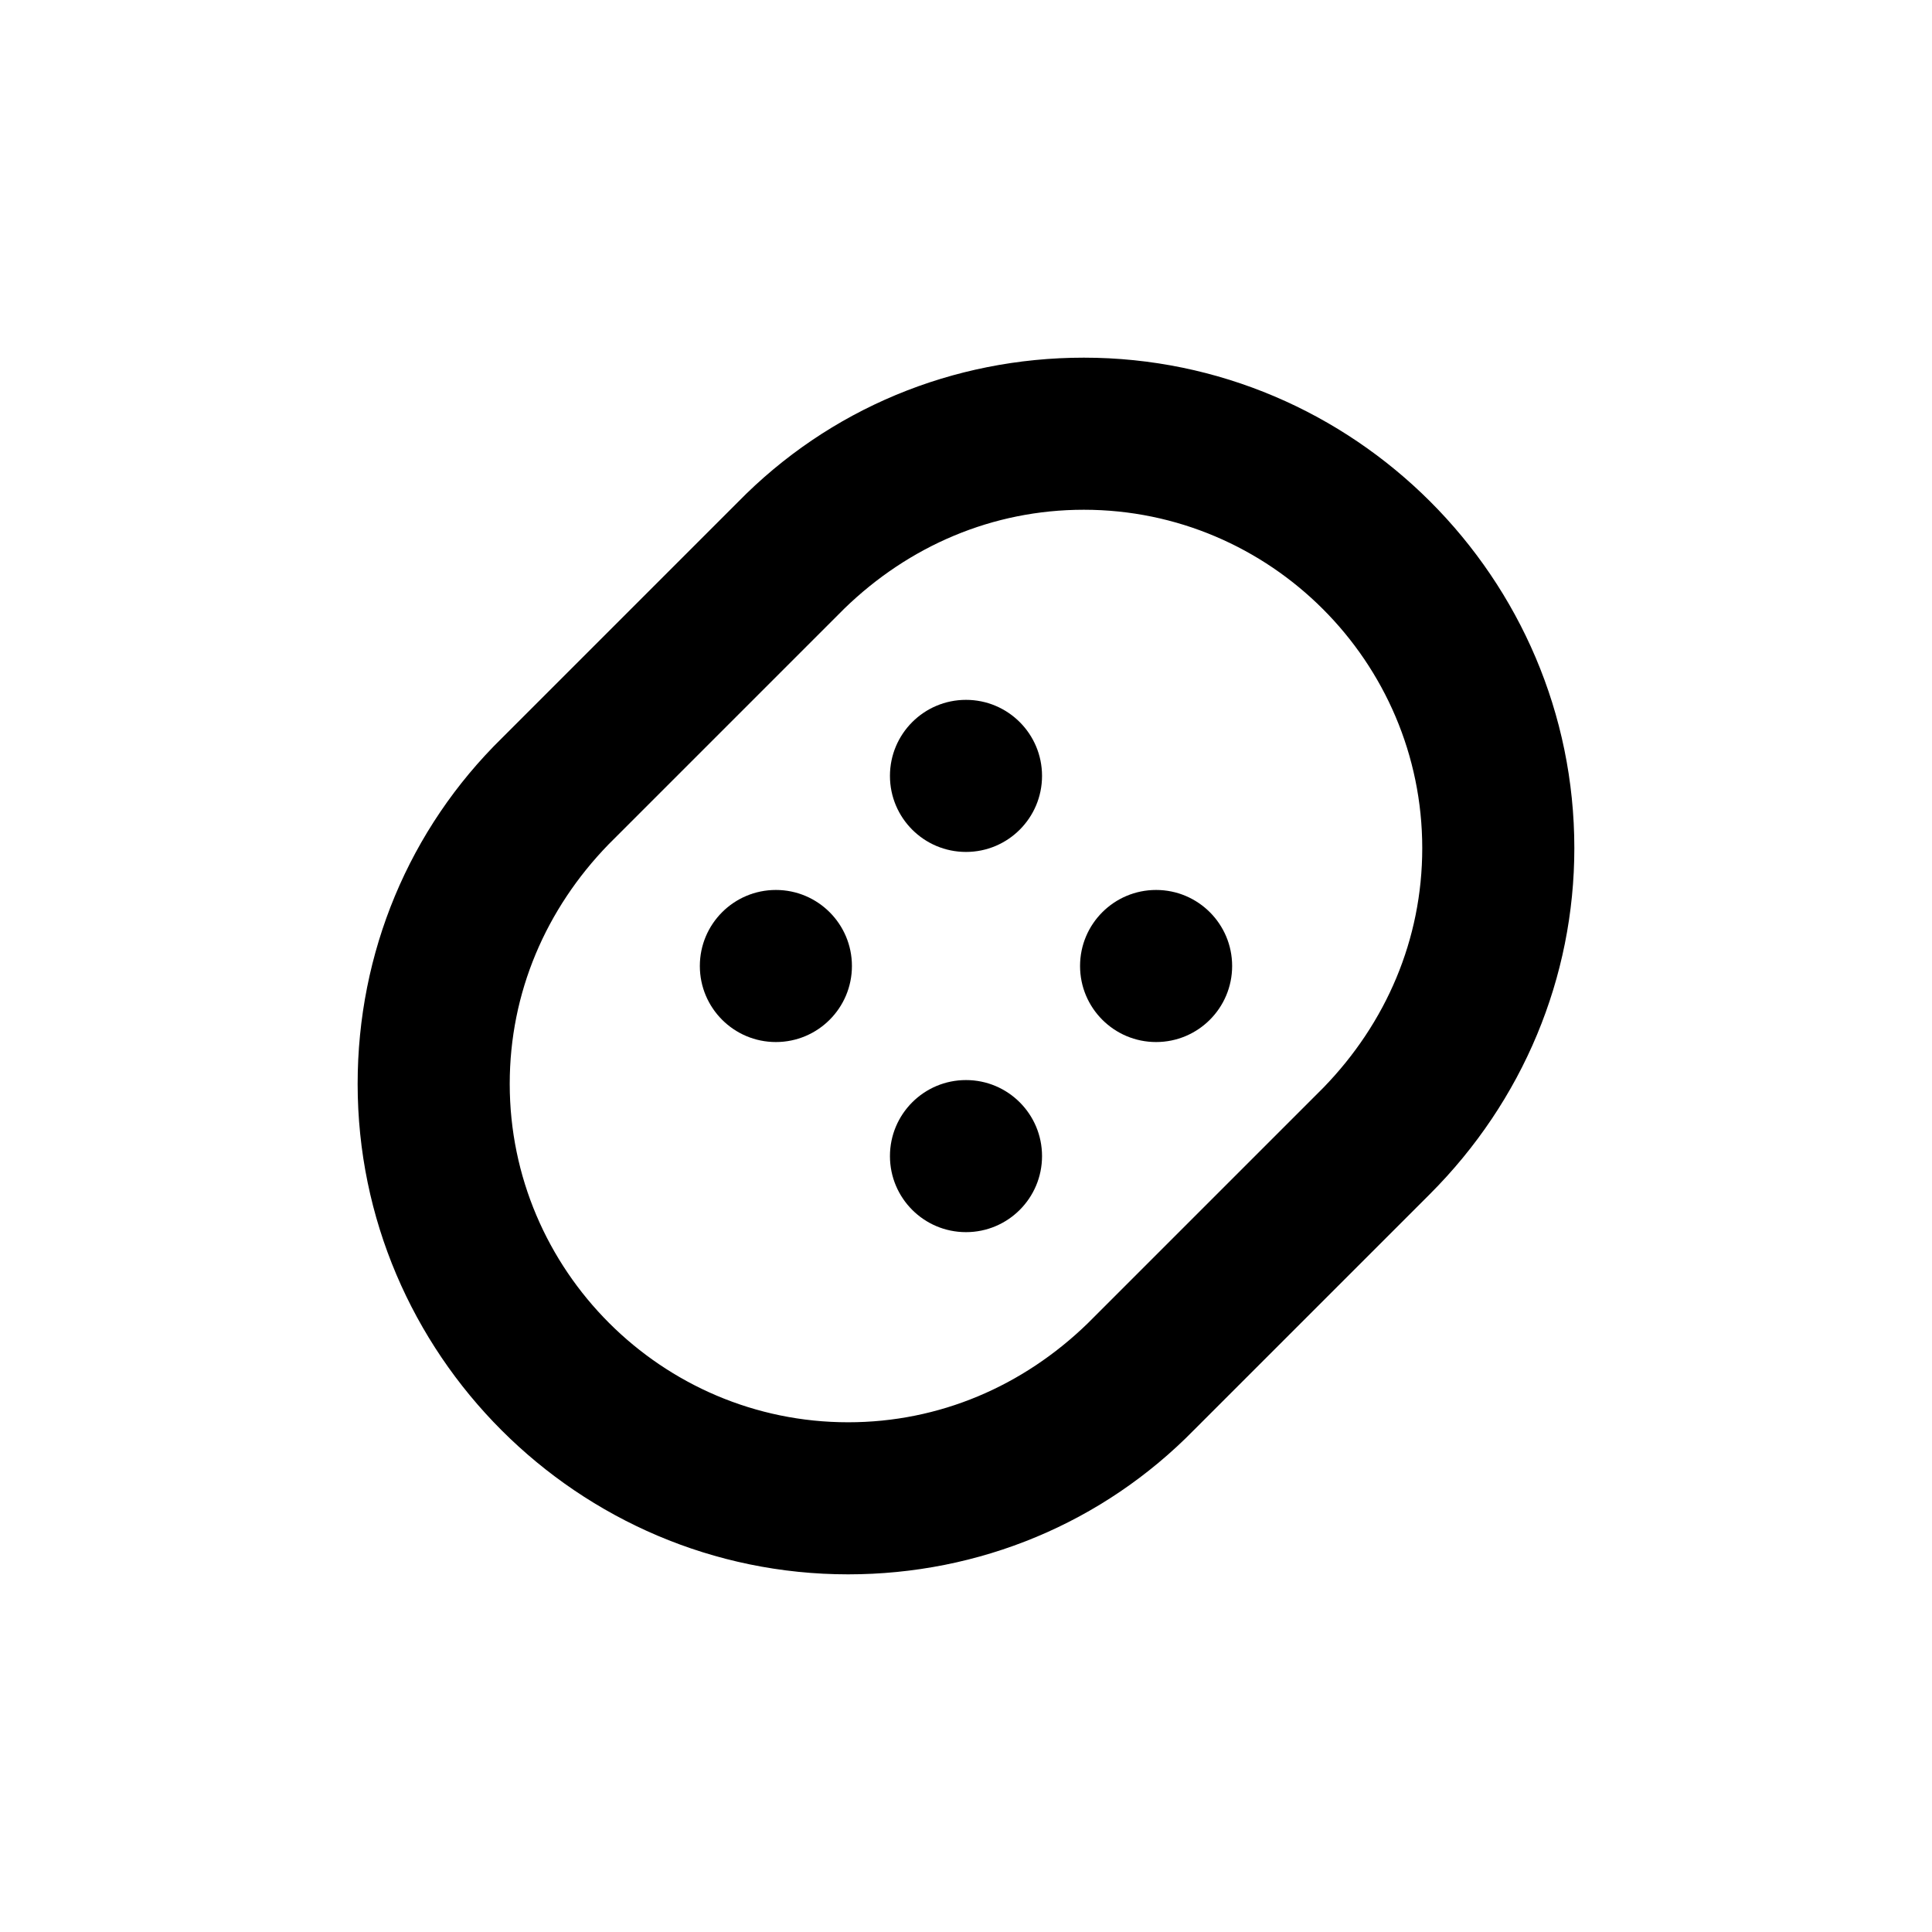 <?xml version="1.0" encoding="UTF-8"?>
<!-- Uploaded to: SVG Repo, www.svgrepo.com, Generator: SVG Repo Mixer Tools -->
<svg fill="#000000" width="800px" height="800px" version="1.1" viewBox="144 144 512 512" xmlns="http://www.w3.org/2000/svg">
 <g>
  <path d="m420.15 450.38c0 11.129-9.023 20.152-20.152 20.152-11.133 0-20.152-9.023-20.152-20.152s9.02-20.152 20.152-20.152c11.129 0 20.152 9.023 20.152 20.152"/>
  <path d="m420.15 349.62c0 11.129-9.023 20.152-20.152 20.152-11.133 0-20.152-9.023-20.152-20.152 0-11.129 9.02-20.152 20.152-20.152 11.129 0 20.152 9.023 20.152 20.152"/>
  <path d="m470.53 400c0 11.129-9.023 20.152-20.152 20.152s-20.152-9.023-20.152-20.152c0-11.133 9.023-20.152 20.152-20.152s20.152 9.02 20.152 20.152"/>
  <path d="m369.77 400c0 11.129-9.023 20.152-20.152 20.152-11.129 0-20.152-9.023-20.152-20.152 0-11.133 9.023-20.152 20.152-20.152 11.129 0 20.152 9.02 20.152 20.152"/>
  <path d="m431.23 279.09c49.375 0 89.68 40.305 89.68 89.676 0 24.184-9.574 46.352-26.199 63.48l-62.473 62.473c-17.129 16.625-39.297 26.199-63.48 26.199-49.371 0-89.676-40.305-89.676-89.68 0-24.184 9.574-46.352 26.199-63.48l62.473-62.473c17.125-16.625 39.293-26.195 63.477-26.195m0-40.305c-34.762 0-67.512 13.602-91.691 38.289l-62.473 62.473c-24.688 24.18-38.289 56.93-38.289 91.691 0 71.543 58.441 129.98 129.98 129.98 34.762 0 67.512-13.602 91.691-38.289l62.477-62.473c24.688-24.688 38.289-57.434 38.289-91.691 0-71.543-58.441-129.98-129.98-129.98z"/>
 </g>
</svg>